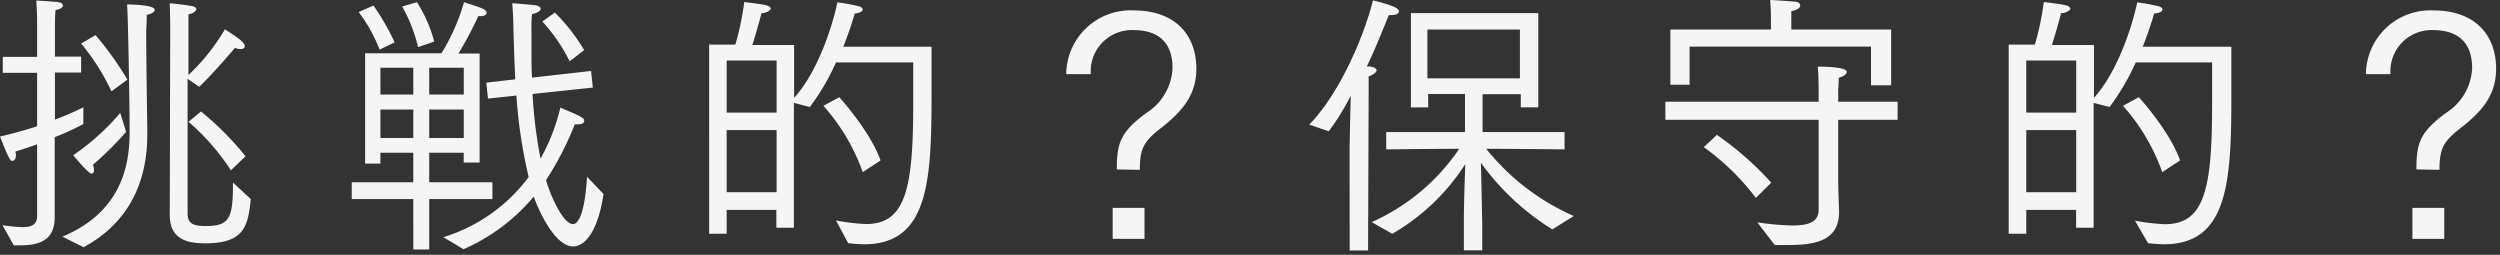 <svg xmlns="http://www.w3.org/2000/svg" width="314" height="32" viewBox="0 0 314 32"><rect x="0" y="0" width="314" height="32" fill="#333333" stroke="none"/><g opacity=".95"><path d="M.31 28.28a18.69 18.69 0 002.53.25c1.08 0 1.82-.28 1.82-1.4v-9c-.91.32-1.82.63-2.73.91a3 3 0 01.07.46c0 .42-.18.7-.42.7s-.29-.11-.42-.35C.77 19.18.1 17.36 0 17.15c1.54-.35 3.15-.8 4.66-1.29V9.14H.35v-2h4.31V2.77s0-1.54-.11-2.7c.21 0 1.86.11 2.66.18.46.06.7.24.7.45s-.35.49-.94.56c-.07.88-.07 1.93-.07 1.93v3.92h3.29v2H6.9v5.91a37 37 0 003.57-1.54v2.1a31.76 31.76 0 01-3.6 1.65v10.08c0 2.87-1.92 3.5-4.3 3.5h-.84zm7.53 1.44c7.39-3.08 8.44-8.93 8.44-13.09 0-3.89-.21-15.12-.32-16.07 0 0 3.47 0 3.47.67 0 .24-.35.52-1 .63 0 .45 0 .87-.07 1.89 0 3.92.14 12 .14 12.91v.21c0 4.17-1.09 10.43-8 14.18zm8-13.16a39.55 39.55 0 01-4.17 4.13 2.5 2.5 0 01.14.63c0 .28-.1.49-.31.49-.42 0-2.21-2.21-2.31-2.31a29.66 29.66 0 005.91-5.32zM12 4.41A39.83 39.83 0 0116 10l-2 1.47a27.61 27.61 0 00-3.81-6zm9.38-.8s0-1.82-.07-3.19c.21 0 1.65.14 2.63.32.52.07.73.24.73.42s-.45.59-1 .63v7.63a25.88 25.88 0 004.58-5.74c2 1.29 2.49 1.71 2.49 2.13 0 .21-.18.35-.49.35a1.6 1.6 0 01-.74-.16c-.07.11-2.63 3.12-4.48 4.9l-1.47-1v16.84c0 1.26.52 1.65 2.34 1.65 3 0 3.36-1.09 3.36-5.46L31.5 25c-.35 3.29-.73 5.56-5.7 5.56-2.17 0-4.48-.42-4.48-3.57zM25.24 14a37.09 37.09 0 015.6 5.63L29 21.39a28.62 28.62 0 00-5.32-6.09zm18.94 8.89h7.73v-3.71h-4.13v1.37h-1.92V6.69h9.59A25.68 25.68 0 0058.28.28c.18.07 1.72.53 2.35.81.31.14.49.35.49.52s-.21.42-.74.42h-.31a44.91 44.91 0 01-2.49 4.69h2.66v13.69h-2v-1.23h-4.33v3.71h7.94V25h-7.94v6.33h-2V25h-7.73zM46.91.7a31 31 0 012.66 4.62l-1.89.91a19.56 19.56 0 00-2.63-4.72zm5 11.17V8.51h-4.13v3.36zm0 5.46v-3.57h-4.13v3.57zm.6-11.41a19.42 19.42 0 00-2-5.11l1.86-.53a17.57 17.57 0 012.17 4.94zm5.74 5.95V8.51h-4.34v3.36zm0 5.46v-3.57h-4.34v3.57zm-2.56 12.46a21 21 0 0010.71-7.56A62 62 0 0164.86 12l-3.57.38-.21-2 3.64-.42c-.1-2-.17-4.13-.24-6.47 0-1-.07-2.14-.14-3.08.24 0 2.24.17 2.87.24.45.07.7.25.7.46s-.35.52-1.09.66a11.94 11.94 0 00-.07 1.61v2.56c0 1.36 0 2.62.07 3.81l7.42-.84.22 2.09-7.57.8a58.67 58.67 0 001 8.12 24.42 24.42 0 002.49-6.4c2.56 1.08 3 1.29 3 1.64s-.35.46-.94.46h-.25a38.79 38.79 0 01-3.61 7c.78 2.63 2.32 5.53 3.36 5.53 1.3 0 1.69-4.13 1.79-5.95l2.07 2.17c-.63 4.34-2.17 6.58-3.82 6.58-2.24 0-4.27-4.34-4.94-6.26a24 24 0 01-8.82 6.61zm14-28.21a23.28 23.28 0 013.68 4.72l-1.82 1.4a21.71 21.71 0 00-3.43-5zM89.07 5.6h3.29A35 35 0 0093.48.25c.42.06 1.75.21 2.62.38.49.11.7.28.7.46s-.49.56-1.15.56c0 0-.6 2.27-1.16 4h5.25v6.65c3.16-3.5 4.94-9.55 5.43-12a22 22 0 012.7.49c.28.07.49.25.49.42s-.28.42-1 .49a52.11 52.11 0 01-1.44 4.17H117v6.19c0 10.85-.46 18.62-8.47 18.62a19 19 0 01-2-.14L105 27.69a24.72 24.72 0 003.78.45c5 0 5.92-4.55 5.92-15.08V7.84H105a28.36 28.36 0 01-3.29 5.6l-2-.52V28.6h-2.2v-2.24h-6.24v3h-2.2zm8.47 8.54V7.6h-6.27v6.54zm0 10v-7.8h-6.27v7.8zm7.88-11.93c1.5 1.68 4.16 5.07 5.18 7.94l-2.24 1.47a25.16 25.16 0 00-4.94-8.33zm34.85 9.07c0-3.32.46-4.72 3.78-7.14a7 7 0 003.22-5.6c0-2.87-1.43-4.76-4.93-4.76A5.17 5.17 0 00137 9.24v.07h-3.08a8.08 8.08 0 018.5-8c5 0 7.84 2.91 7.84 7.32 0 3.25-1.68 5.32-4.58 7.56-2.1 1.64-2.52 2.59-2.52 5.14zm-.52 4.83h4V30h-4zm29.76-7.77l.14-6.33a29.23 29.23 0 01-2.76 4.48l-2.45-.84c4.13-4.24 7.14-11.94 8-15.61 2.49.63 3.26 1 3.26 1.36s-.42.49-.91.49a1.34 1.34 0 01-.35 0c-.67 1.61-1.51 3.81-2.77 6.47h.42c.56.07.81.28.81.49s-.42.56-1 .74v2.48l-.07 19.39h-2.31zm2.77 9.56a26.06 26.06 0 0011-9.21c-3.36 0-8.68.07-9.17.07v-2.17H184v-4.78h-4.62v1.68h-2.17V1.65h16v11.83h-2.2v-1.65h-4.8v4.76h10.3v2.17c-.53 0-6.34-.07-9.84-.07a28.93 28.93 0 0011 8.44l-2.7 1.68a31.47 31.47 0 01-8.97-8.37c.07 2.52.17 7.74.17 8v3h-2.31v-4c0-1.54.11-4.87.18-6.83a26.74 26.74 0 01-9.17 8.75zM190.9 9.84V3.71h-11.62v6.13zm29.82 18.09a34.78 34.78 0 004.44.39c2.31 0 3.26-.6 3.26-2V15.05h-19.25v-2.27h19.25v-1.54s0-1.79-.11-2.87c1.4 0 3.64.1 3.64.66 0 .28-.38.56-1 .74 0 .59-.07 1.47-.07 1.47v1.54h7.46v2.27h-7.46v7.35c0 1.72.11 3.82.11 4.1v.1c0 3.61-2.94 4.17-6.3 4.17h-1.79zM209.8 3.71h12.63V2.59s0-1.54-.1-2.59c.28 0 2.38.14 3.11.21.42 0 .67.25.67.49s-.32.56-1.12.7v2.31h12.54v7H235V5.85h-22.79v4.79h-2.41zm5.84 13.23a39.38 39.38 0 016.83 6l-1.93 1.92a30.54 30.54 0 00-6.54-6.38zM252.29 5.6h3.29A35 35 0 00256.7.25c.42.06 1.75.21 2.63.38.49.11.7.28.7.46s-.49.56-1.16.56c0 0-.59 2.27-1.15 4H263v6.65c3.15-3.5 4.94-9.55 5.43-12a22 22 0 012.69.49c.28.07.49.25.49.42s-.28.42-1.05.49c-.31 1.09-.8 2.56-1.43 4.17h11.13v6.19c0 10.85-.45 18.62-8.47 18.62a19.22 19.22 0 01-2-.14l-1.64-2.83a24.58 24.58 0 003.78.45c5 0 5.91-4.55 5.91-15.08V7.84h-9.59a29.38 29.38 0 01-3.29 5.6l-2-.52V28.6h-2.2v-2.24h-6.26v3h-2.21zm8.48 8.54V7.6h-6.27v6.54zm0 10v-7.8h-6.27v7.8zm7.87-11.93c1.51 1.68 4.17 5.07 5.18 7.94l-2.24 1.47a25.15 25.15 0 00-4.93-8.33zm34.86 9.07c0-3.32.45-4.72 3.78-7.14a7 7 0 003.22-5.6c0-2.87-1.44-4.76-4.94-4.76a5.17 5.17 0 00-5.32 5.46v.07h-3.08a8.09 8.09 0 018.51-8c5 0 7.84 2.91 7.84 7.32 0 3.25-1.68 5.32-4.59 7.56-2.1 1.64-2.52 2.59-2.52 5.14zm-.5 4.83h4V30h-4z" fill="#fff"/></g></svg>